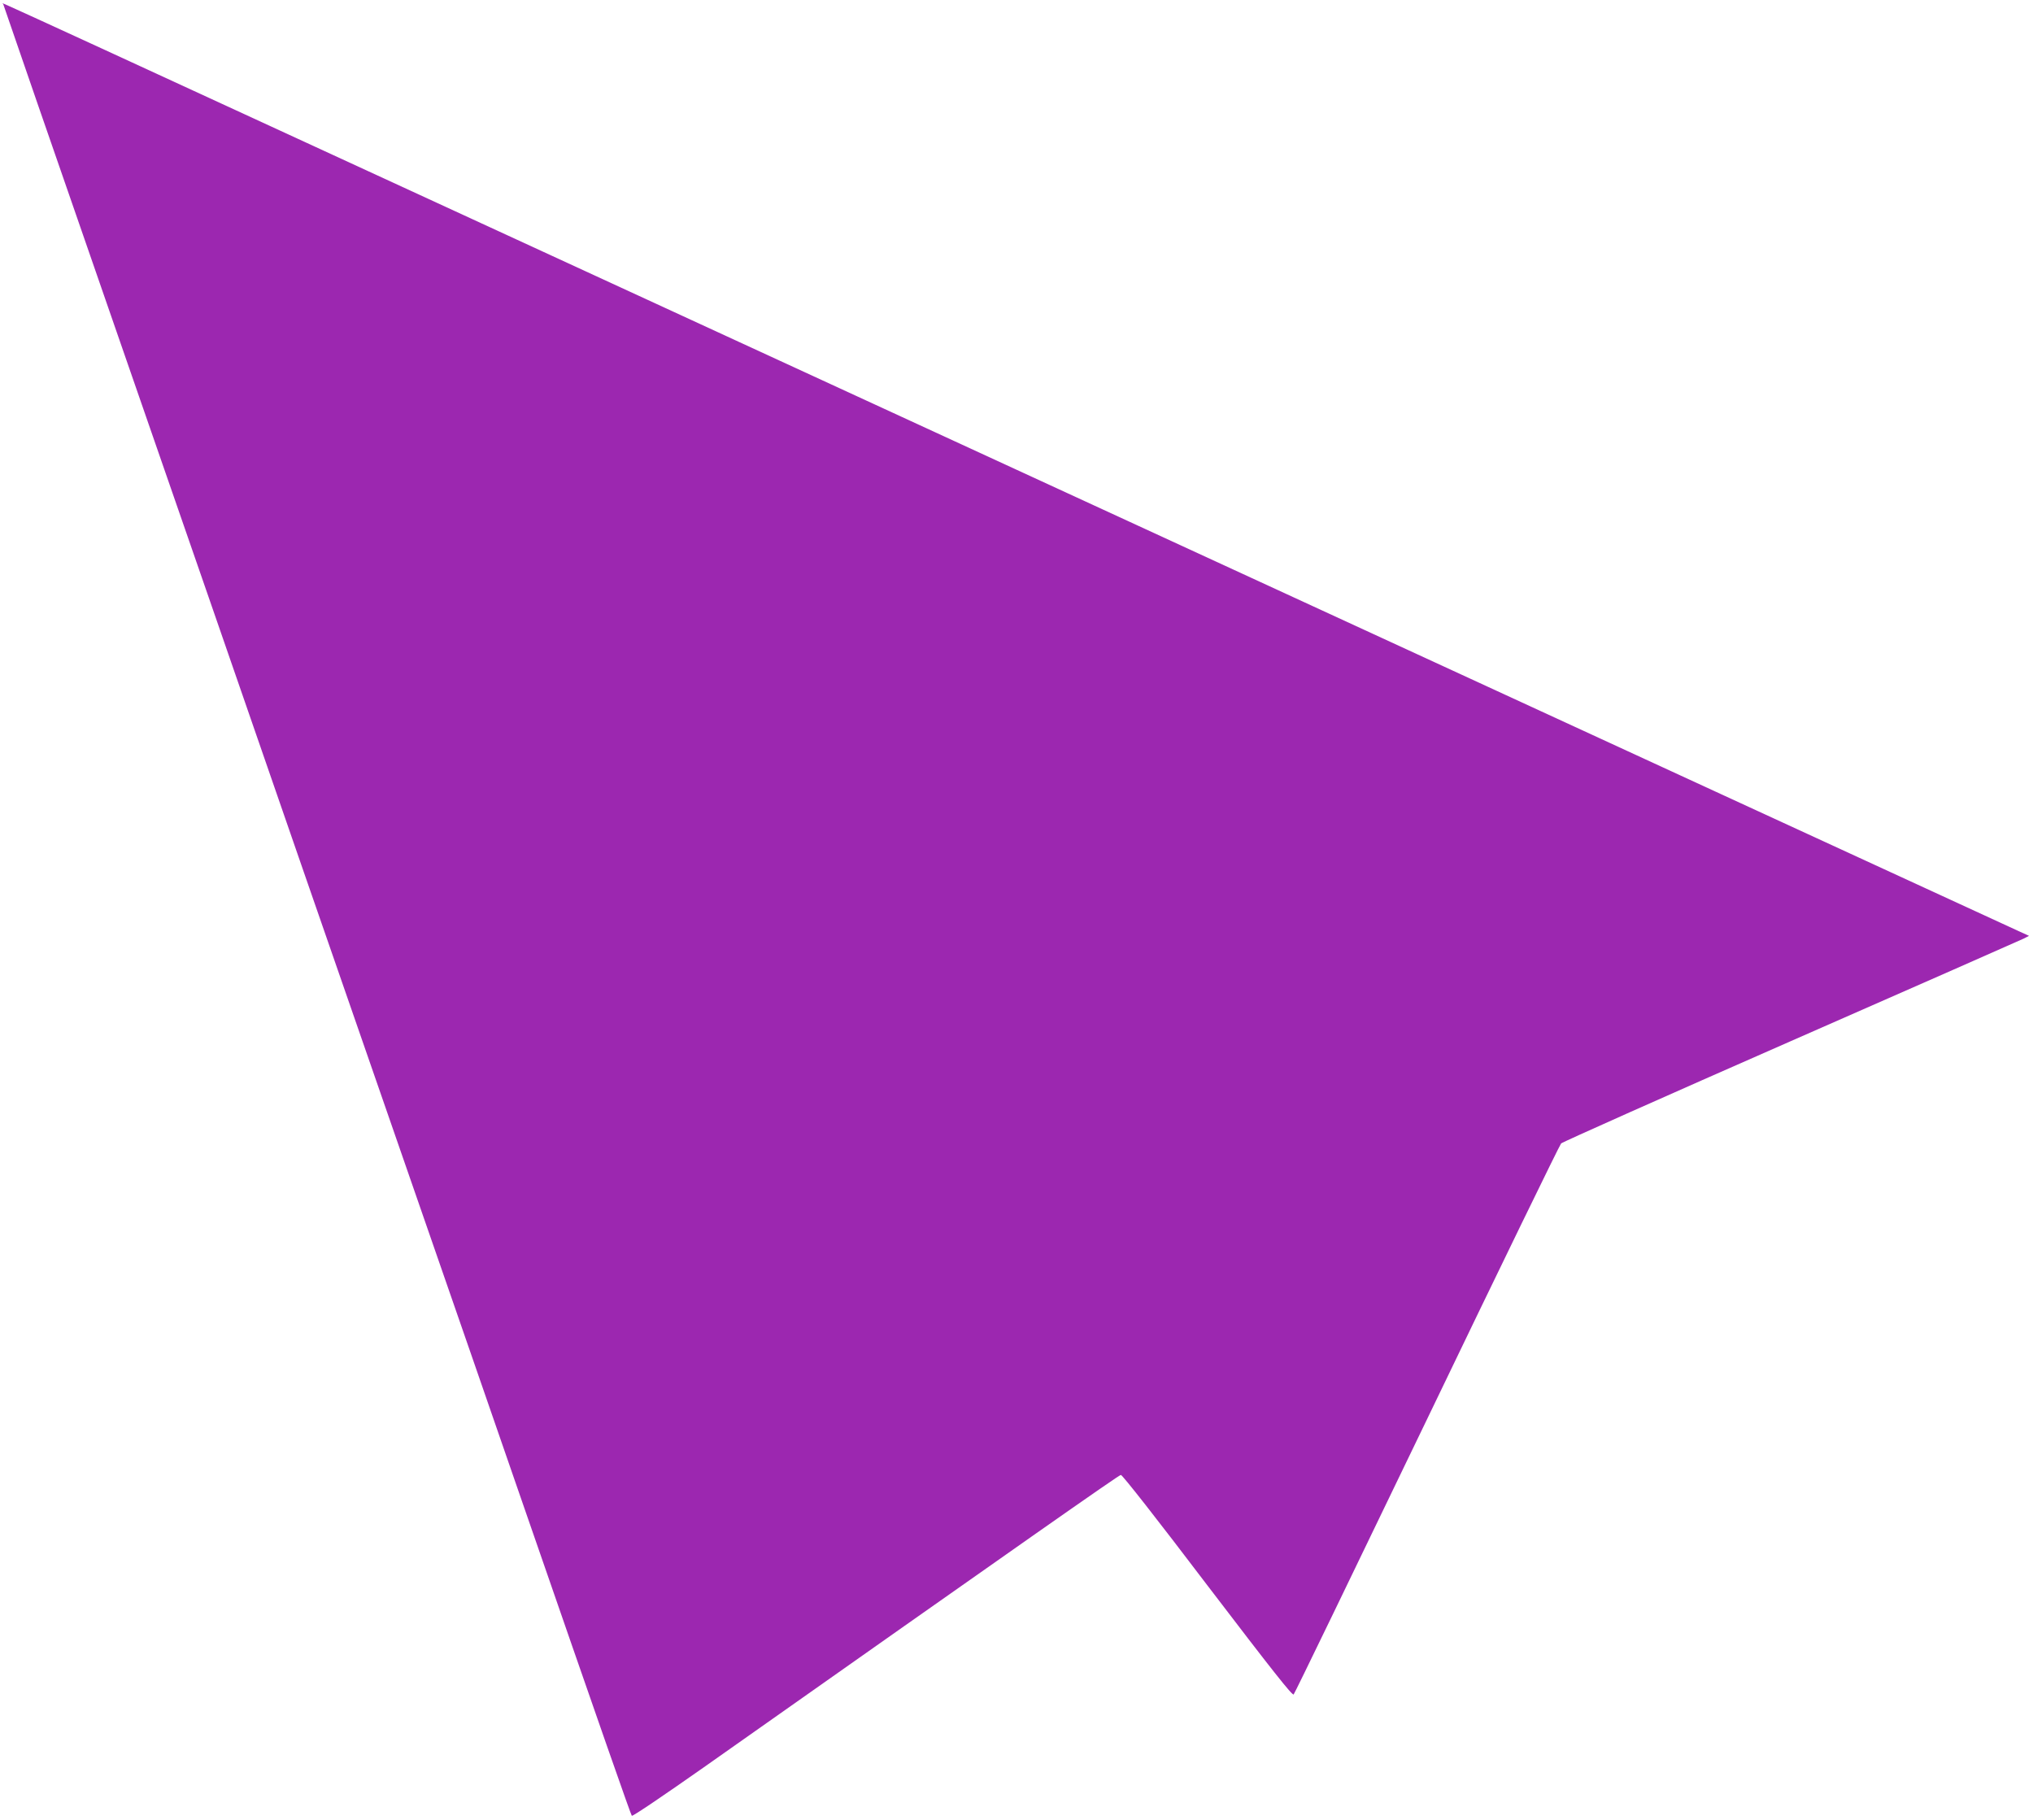 <?xml version="1.0" standalone="no"?>
<!DOCTYPE svg PUBLIC "-//W3C//DTD SVG 20010904//EN"
 "http://www.w3.org/TR/2001/REC-SVG-20010904/DTD/svg10.dtd">
<svg version="1.0" xmlns="http://www.w3.org/2000/svg"
 width="1280pt" height="1146pt" viewBox="0 0 1280 1146"
 preserveAspectRatio="xMidYMid meet">
<g transform="translate(0,1146) scale(0.1,-0.1)"
fill="#9c27b0" stroke="none">
<path d="M20 11435 c0 -3 331 -960 736 -2127 405 -1168 794 -2289 864 -2493
70 -203 439 -1268 820 -2365 381 -1097 752 -2168 825 -2380 535 -1545 707
-2036 713 -2042 5 -5 208 133 453 305 2019 1423 2613 1840 2626 1841 9 1 228
-278 546 -697 412 -540 534 -694 542 -685 7 7 384 787 840 1733 455 946 835
1727 844 1736 9 9 660 299 1446 644 787 345 1446 636 1465 645 l35 18 -55 25
c-30 13 -2876 1324 -6325 2912 -6838 3149 -6375 2937 -6375 2930z"/>
</g>
</svg>
